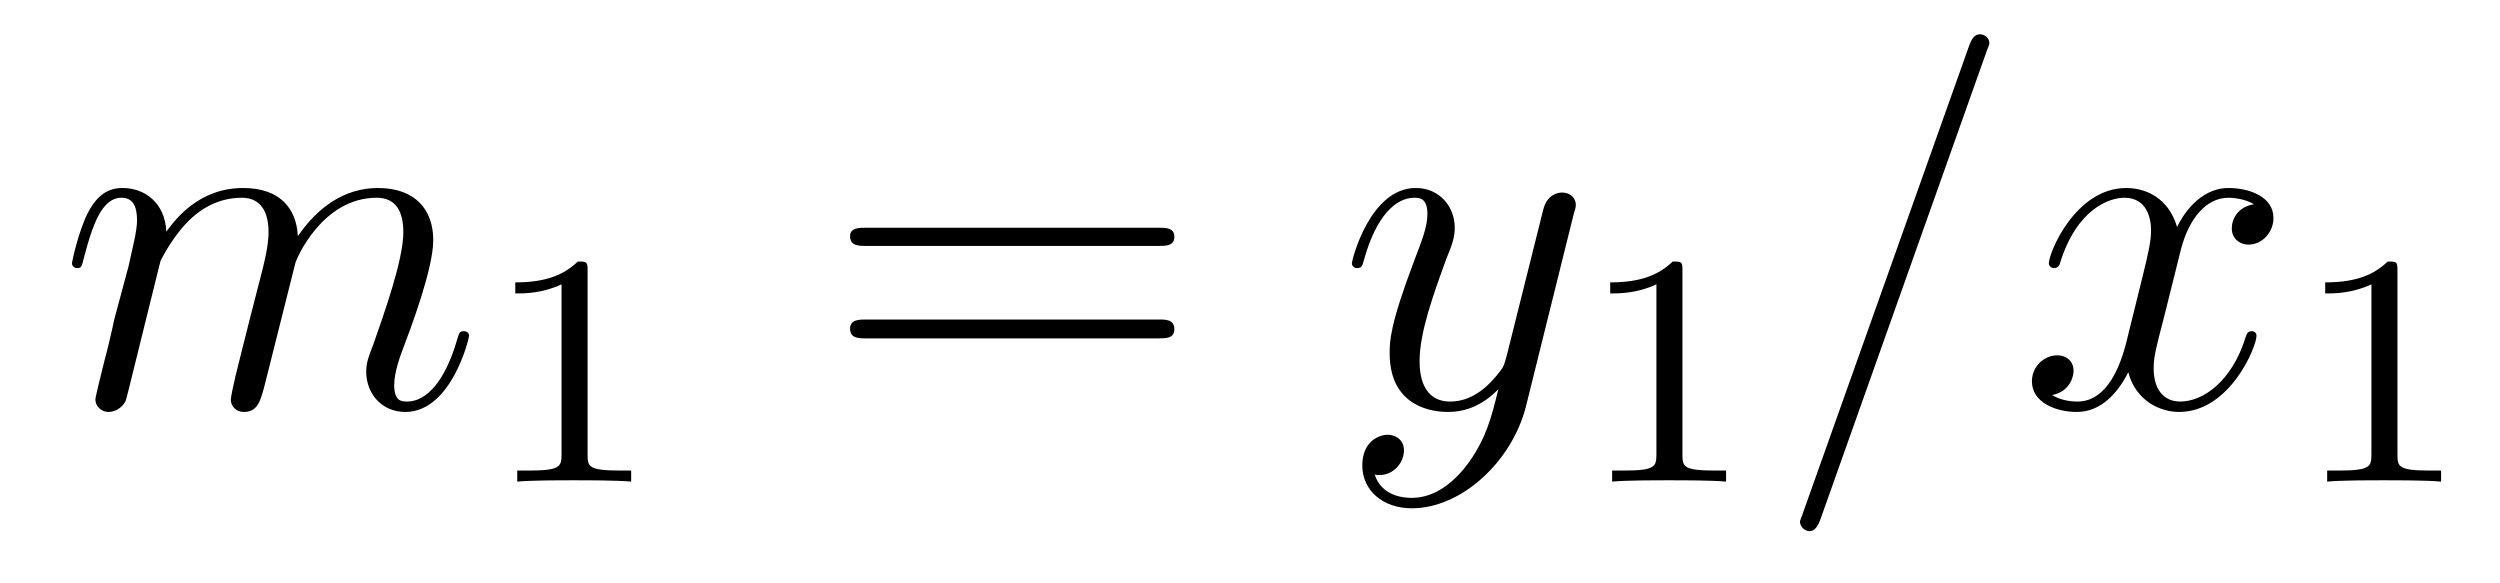 <?xml version='1.0'?>
<!-- This file was generated by dvisvgm 1.9.2 -->
<svg height='14pt' version='1.1' viewBox='0 -14 60 14' width='60pt' xmlns='http://www.w3.org/2000/svg' xmlns:xlink='http://www.w3.org/1999/xlink'>
<g id='page1'>
<g transform='matrix(1 0 0 1 -127 650)'>
<path d='M130.852 -657.738C130.883 -657.801 131.18 -658.395 131.617 -658.785C131.93 -659.066 132.336 -659.254 132.805 -659.254C133.273 -659.254 133.445 -658.895 133.445 -658.426C133.445 -658.348 133.445 -658.113 133.305 -657.551L132.992 -656.332C132.898 -655.973 132.68 -655.082 132.648 -654.957C132.602 -654.77 132.539 -654.457 132.539 -654.41C132.539 -654.254 132.664 -654.113 132.852 -654.113C133.195 -654.113 133.258 -654.395 133.367 -654.816L134.086 -657.676C134.102 -657.77 134.727 -659.254 136.039 -659.254C136.523 -659.254 136.68 -658.895 136.68 -658.426C136.68 -657.754 136.211 -656.457 135.961 -655.738C135.852 -655.457 135.789 -655.301 135.789 -655.082C135.789 -654.551 136.164 -654.113 136.727 -654.113C137.836 -654.113 138.258 -655.879 138.258 -655.941C138.258 -656.004 138.211 -656.051 138.133 -656.051C138.023 -656.051 138.023 -656.019 137.961 -655.816C137.68 -654.863 137.242 -654.363 136.773 -654.363C136.648 -654.363 136.461 -654.363 136.461 -654.754C136.461 -655.066 136.602 -655.441 136.648 -655.566C136.867 -656.145 137.398 -657.551 137.398 -658.238C137.398 -658.957 136.977 -659.488 136.07 -659.488C135.273 -659.488 134.633 -659.035 134.148 -658.332C134.117 -658.988 133.727 -659.488 132.836 -659.488C131.773 -659.488 131.211 -658.738 130.992 -658.441C130.961 -659.129 130.477 -659.488 129.945 -659.488C129.602 -659.488 129.336 -659.332 129.102 -658.879C128.883 -658.441 128.727 -657.723 128.727 -657.676C128.727 -657.629 128.773 -657.566 128.852 -657.566C128.945 -657.566 128.961 -657.582 129.023 -657.848C129.211 -658.551 129.43 -659.254 129.914 -659.254C130.18 -659.254 130.289 -659.066 130.289 -658.707C130.289 -658.441 130.164 -657.988 130.086 -657.613L129.742 -656.332C129.695 -656.098 129.57 -655.566 129.508 -655.348C129.43 -655.035 129.289 -654.473 129.289 -654.41C129.289 -654.254 129.43 -654.113 129.602 -654.113C129.742 -654.113 129.914 -654.191 130.008 -654.363C130.039 -654.426 130.133 -654.848 130.195 -655.082L130.461 -656.16L130.852 -657.738ZM138.598 -654.238' fill-rule='evenodd'/>
<path d='M141.102 -657.504C141.102 -657.723 141.086 -657.723 140.867 -657.723C140.539 -657.41 140.117 -657.223 139.367 -657.223V-656.957C139.586 -656.957 140.008 -656.957 140.477 -657.176V-653.098C140.477 -652.801 140.445 -652.707 139.695 -652.707H139.414V-652.441C139.742 -652.473 140.414 -652.473 140.773 -652.473S141.82 -652.473 142.148 -652.441V-652.707H141.883C141.117 -652.707 141.102 -652.801 141.102 -653.098V-657.504ZM142.801 -652.441' fill-rule='evenodd'/>
<path d='M154.809 -658.098C154.98 -658.098 155.184 -658.098 155.184 -658.316C155.184 -658.535 154.98 -658.535 154.809 -658.535H147.793C147.621 -658.535 147.402 -658.535 147.402 -658.332C147.402 -658.098 147.606 -658.098 147.793 -658.098H154.809ZM154.809 -655.879C154.98 -655.879 155.184 -655.879 155.184 -656.098C155.184 -656.332 154.98 -656.332 154.809 -656.332H147.793C147.621 -656.332 147.402 -656.332 147.402 -656.113C147.402 -655.879 147.606 -655.879 147.793 -655.879H154.809ZM155.879 -654.238' fill-rule='evenodd'/>
<path d='M162.258 -652.91C161.93 -652.457 161.461 -652.051 160.883 -652.051C160.742 -652.051 160.164 -652.066 159.992 -652.613C160.023 -652.598 160.086 -652.598 160.102 -652.598C160.461 -652.598 160.695 -652.91 160.695 -653.191C160.695 -653.457 160.477 -653.566 160.305 -653.566C160.102 -653.566 159.695 -653.41 159.695 -652.832C159.695 -652.223 160.195 -651.801 160.883 -651.801C162.07 -651.801 163.273 -652.91 163.617 -654.223L164.773 -658.879C164.789 -658.941 164.82 -659.004 164.82 -659.082C164.82 -659.254 164.68 -659.379 164.492 -659.379C164.383 -659.379 164.133 -659.332 164.039 -658.973L163.164 -655.473C163.102 -655.254 163.102 -655.223 163.008 -655.098C162.758 -654.77 162.367 -654.363 161.805 -654.363C161.133 -654.363 161.07 -655.02 161.07 -655.332C161.07 -656.019 161.398 -656.926 161.711 -657.785C161.852 -658.129 161.914 -658.301 161.914 -658.535C161.914 -659.035 161.555 -659.488 160.977 -659.488C159.883 -659.488 159.445 -657.77 159.445 -657.676C159.445 -657.629 159.492 -657.566 159.57 -657.566C159.68 -657.566 159.695 -657.613 159.742 -657.785C160.023 -658.785 160.477 -659.254 160.945 -659.254C161.055 -659.254 161.258 -659.254 161.258 -658.863C161.258 -658.551 161.117 -658.207 160.945 -657.754C160.352 -656.191 160.352 -655.801 160.352 -655.52C160.352 -654.379 161.164 -654.113 161.758 -654.113C162.102 -654.113 162.539 -654.223 162.961 -654.66C162.789 -653.957 162.664 -653.488 162.258 -652.91ZM164.875 -654.238' fill-rule='evenodd'/>
<path d='M167.379 -657.504C167.379 -657.723 167.363 -657.723 167.145 -657.723C166.816 -657.41 166.395 -657.223 165.645 -657.223V-656.957C165.863 -656.957 166.285 -656.957 166.754 -657.176V-653.098C166.754 -652.801 166.723 -652.707 165.973 -652.707H165.691V-652.441C166.02 -652.473 166.691 -652.473 167.051 -652.473C167.41 -652.473 168.098 -652.473 168.426 -652.441V-652.707H168.16C167.394 -652.707 167.379 -652.801 167.379 -653.098V-657.504ZM169.078 -652.441' fill-rule='evenodd'/>
<path d='M174.668 -662.738C174.668 -662.754 174.746 -662.926 174.746 -662.957C174.746 -663.098 174.621 -663.176 174.527 -663.176C174.465 -663.176 174.355 -663.176 174.262 -662.91L170.277 -651.707C170.277 -651.691 170.199 -651.504 170.199 -651.488C170.199 -651.348 170.324 -651.254 170.418 -651.254C170.496 -651.254 170.59 -651.27 170.684 -651.519L174.668 -662.738ZM181.094 -659.098C180.703 -659.035 180.563 -658.738 180.563 -658.52C180.563 -658.238 180.797 -658.129 180.953 -658.129C181.313 -658.129 181.563 -658.441 181.563 -658.77C181.563 -659.27 181 -659.488 180.484 -659.488C179.766 -659.488 179.359 -658.785 179.25 -658.551C178.984 -659.441 178.234 -659.488 178.031 -659.488C176.813 -659.488 176.172 -657.941 176.172 -657.676C176.172 -657.629 176.219 -657.566 176.297 -657.566C176.391 -657.566 176.422 -657.629 176.438 -657.676C176.844 -659.004 177.641 -659.254 177.984 -659.254C178.531 -659.254 178.625 -658.754 178.625 -658.473C178.625 -658.207 178.563 -657.941 178.422 -657.363L178.016 -655.723C177.828 -655.02 177.484 -654.363 176.859 -654.363C176.797 -654.363 176.5 -654.363 176.25 -654.519C176.672 -654.598 176.766 -654.957 176.766 -655.098C176.766 -655.332 176.594 -655.473 176.375 -655.473C176.078 -655.473 175.766 -655.223 175.766 -654.848C175.766 -654.348 176.328 -654.113 176.844 -654.113C177.422 -654.113 177.828 -654.566 178.078 -655.066C178.266 -654.363 178.859 -654.113 179.297 -654.113C180.516 -654.113 181.156 -655.676 181.156 -655.941C181.156 -656.004 181.109 -656.051 181.047 -656.051C180.938 -656.051 180.922 -655.988 180.891 -655.895C180.563 -654.848 179.875 -654.363 179.328 -654.363C178.922 -654.363 178.688 -654.66 178.688 -655.16C178.688 -655.426 178.734 -655.613 178.938 -656.394L179.344 -658.02C179.531 -658.738 179.937 -659.254 180.484 -659.254C180.5 -659.254 180.844 -659.254 181.094 -659.098ZM182.035 -654.238' fill-rule='evenodd'/>
<path d='M184.539 -657.504C184.539 -657.723 184.523 -657.723 184.305 -657.723C183.977 -657.41 183.555 -657.223 182.805 -657.223V-656.957C183.023 -656.957 183.445 -656.957 183.914 -657.176V-653.098C183.914 -652.801 183.883 -652.707 183.133 -652.707H182.852V-652.441C183.18 -652.473 183.852 -652.473 184.211 -652.473S185.258 -652.473 185.586 -652.441V-652.707H185.32C184.555 -652.707 184.539 -652.801 184.539 -653.098V-657.504ZM186.238 -652.441' fill-rule='evenodd'/>
</g>
</g>
</svg>
